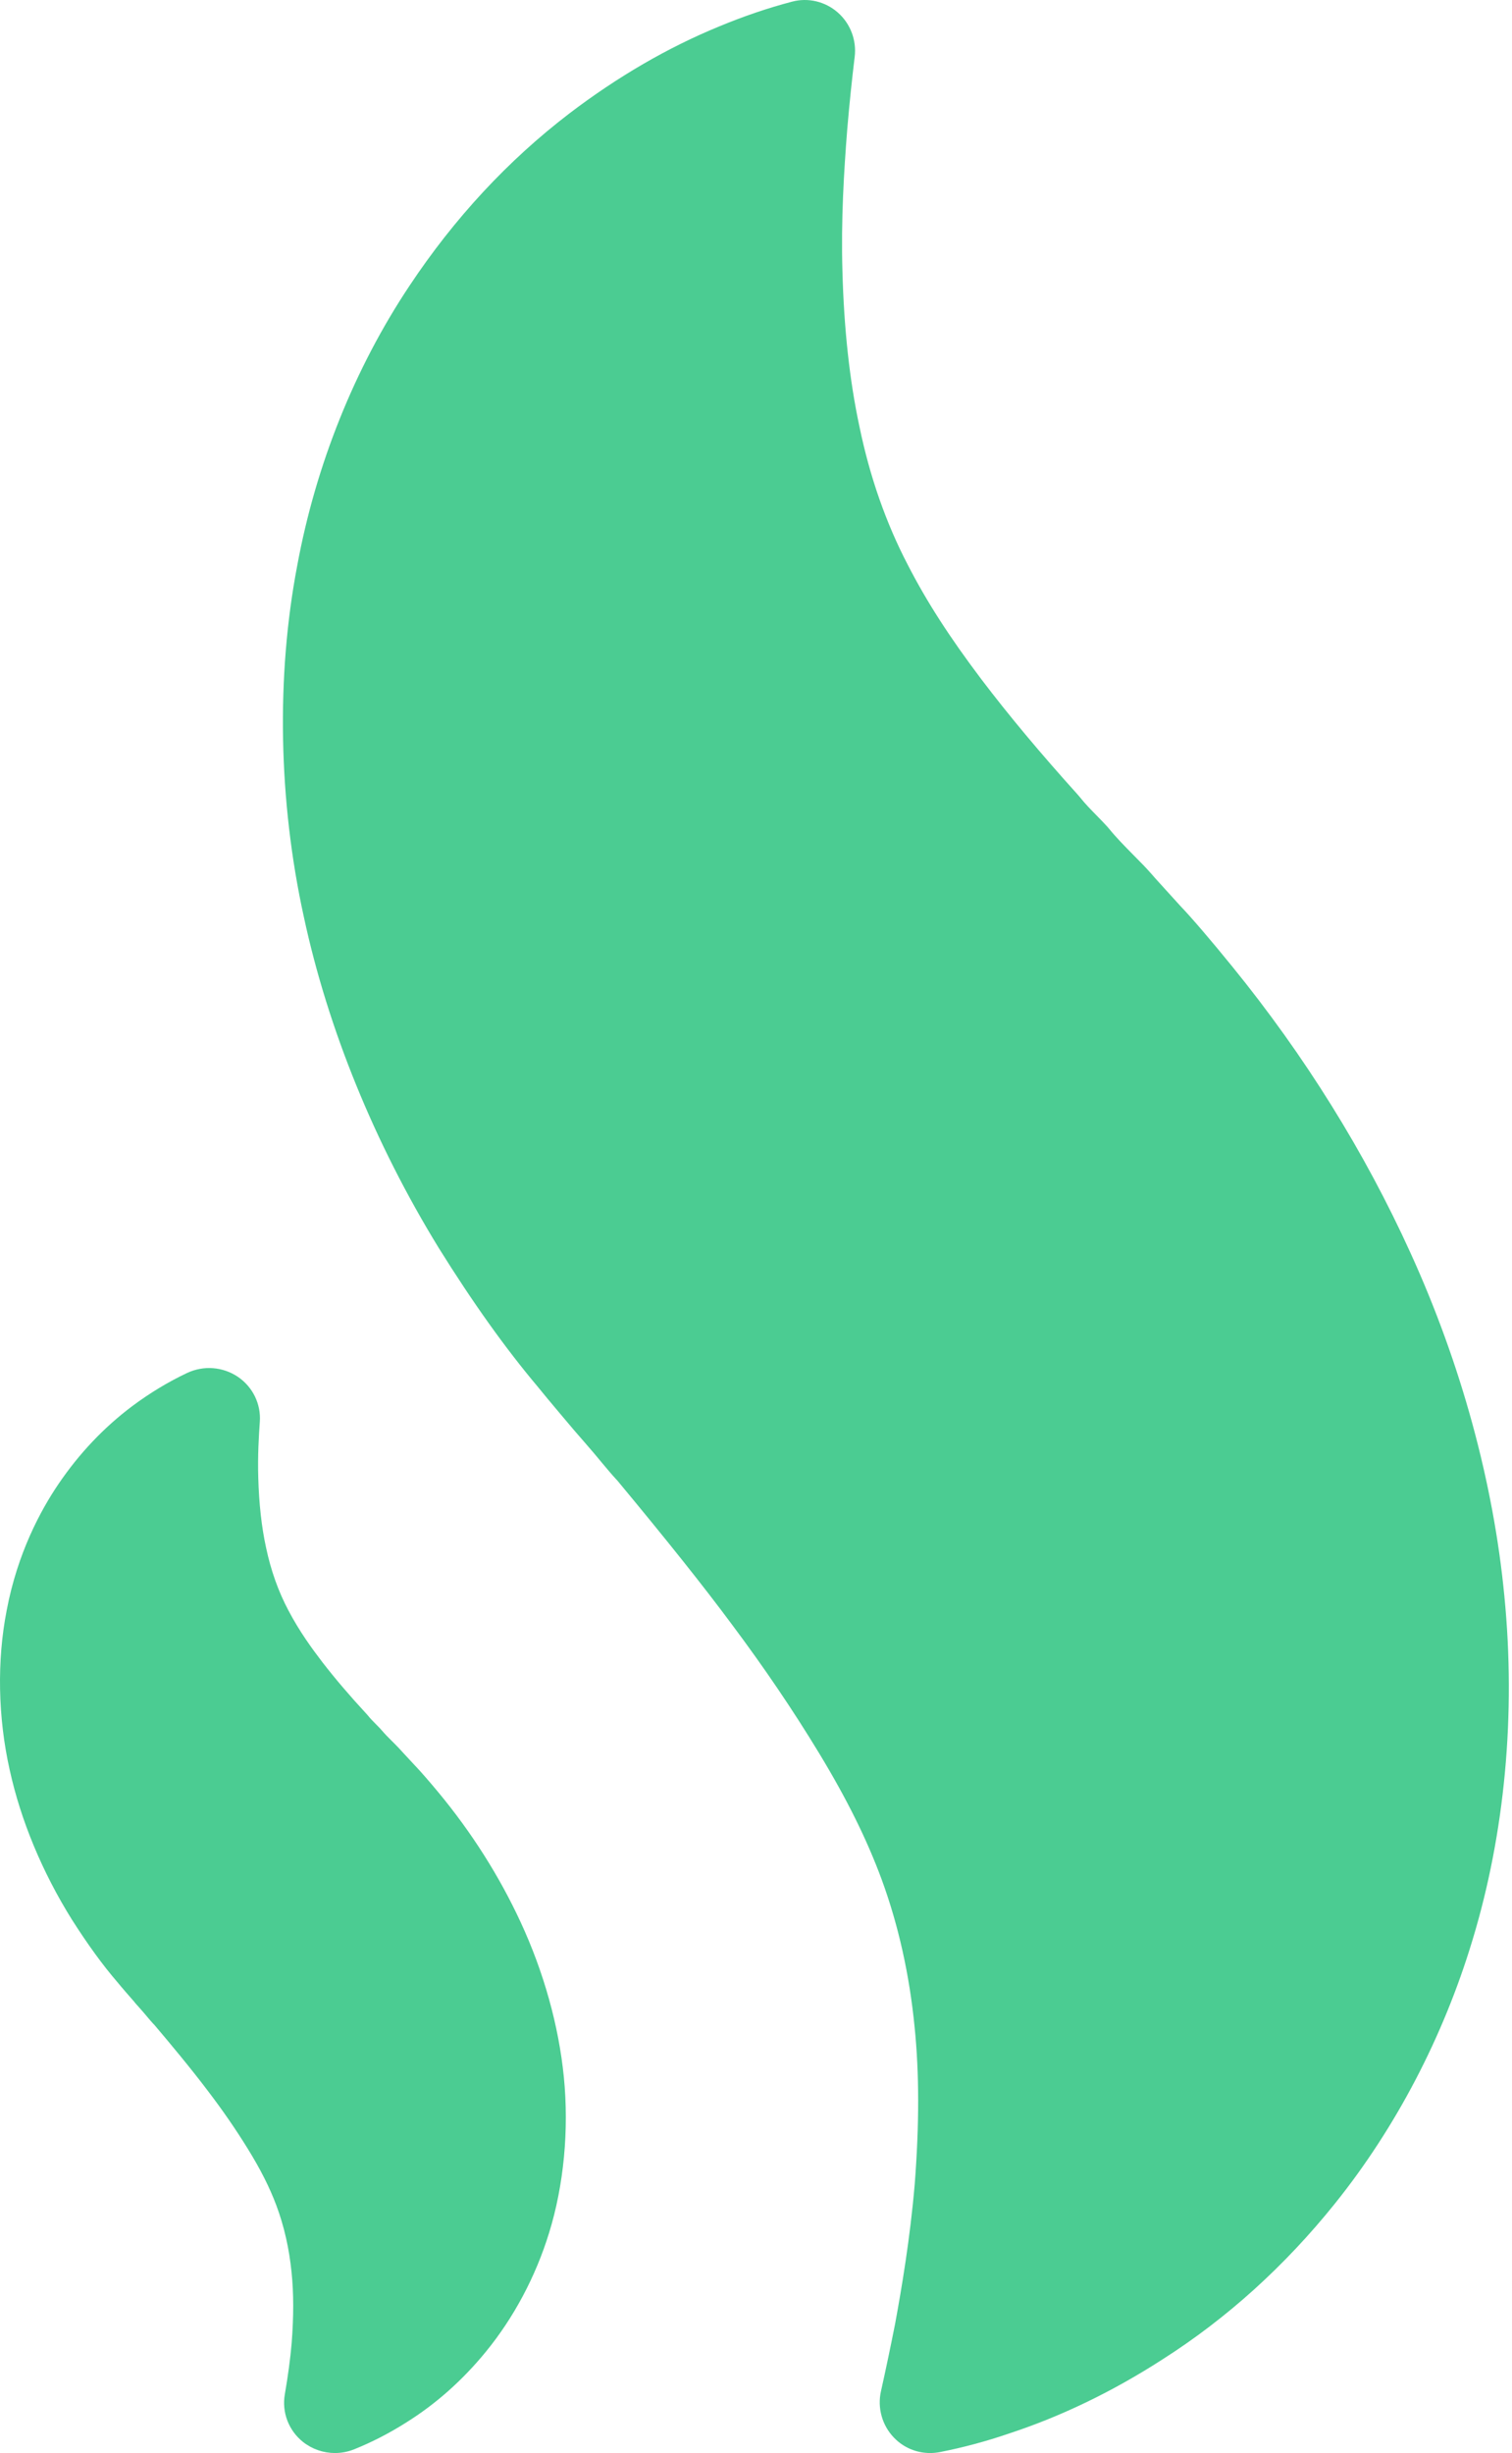 <?xml version="1.0" encoding="UTF-8"?> <svg xmlns="http://www.w3.org/2000/svg" xmlns:xlink="http://www.w3.org/1999/xlink" width="37px" height="60px" viewBox="0 0 37 60" version="1.1"><title>59512</title><g id="Solution" stroke="none" stroke-width="1" fill="none" fill-rule="evenodd"><g id="Outlook-People-Backup-and-Recovery" transform="translate(-464, -5495)" fill="#4BCC92" fill-rule="nonzero"><g id="Group-13" transform="translate(298, 5455)"><g id="59512" transform="translate(166, 40)"><path d="M36.813,39.037 C36.546,36.26 35.753,33.359 34.518,30.65 C33.398,28.182 31.928,25.821 30.153,23.639 C29.654,23.023 29.148,22.433 28.886,22.161 L28.283,21.497 C28.136,21.327 28.012,21.191 27.89,21.07 L27.709,20.886 C27.512,20.686 27.309,20.479 27.141,20.272 C27.128,20.255 27.113,20.239 27.099,20.223 C27.017,20.132 26.929,20.042 26.83,19.941 C26.702,19.81 26.557,19.664 26.428,19.501 C26.411,19.48 26.394,19.46 26.376,19.44 C25.458,18.423 24.685,17.498 24.015,16.615 C23.231,15.576 22.677,14.716 22.216,13.819 C21.683,12.798 21.284,11.661 21.031,10.432 C20.792,9.319 20.652,8.042 20.615,6.631 C20.578,5.379 20.653,4.175 20.732,3.171 C20.788,2.503 20.852,1.912 20.915,1.389 C20.964,0.981 20.809,0.576 20.502,0.306 C20.194,0.036 19.774,-0.064 19.381,0.041 C18.793,0.195 18.191,0.4 17.595,0.648 C16.343,1.162 15.112,1.877 13.933,2.775 C12.43,3.924 11.113,5.344 10.02,6.991 C8.678,9.004 7.728,11.372 7.274,13.831 C6.756,16.536 6.813,19.589 7.434,22.421 C8.023,25.163 9.164,27.963 10.738,30.527 C11.57,31.862 12.367,32.978 13.156,33.915 C13.392,34.21 14.039,34.971 14.046,34.98 L14.305,35.278 C14.486,35.484 14.615,35.64 14.747,35.799 C14.869,35.944 14.969,36.065 15.081,36.186 L15.1,36.205 C16.332,37.689 17.2,38.777 17.916,39.741 C18.708,40.801 19.405,41.829 20.044,42.882 C20.726,44.007 21.213,44.99 21.576,45.973 C21.986,47.091 22.256,48.303 22.381,49.579 C22.496,50.703 22.497,51.963 22.384,53.424 C22.271,54.749 22.066,55.957 21.904,56.841 C21.784,57.447 21.666,58.005 21.558,58.488 C21.467,58.896 21.586,59.324 21.876,59.624 C22.11,59.868 22.429,60 22.76,60 C22.838,60 22.917,59.993 22.995,59.978 C23.573,59.864 24.13,59.715 24.681,59.526 C25.968,59.105 27.237,58.491 28.45,57.708 C30.024,56.706 31.444,55.422 32.671,53.893 C34.158,52.04 35.32,49.816 36.03,47.463 C36.826,44.845 37.098,41.93 36.813,39.037 Z" id="Shape"></path><path d="M12.738,47.01 C12.219,45.89 11.541,44.82 10.725,43.837 C10.519,43.588 10.271,43.303 10.149,43.178 L9.862,42.869 C9.788,42.786 9.733,42.728 9.676,42.671 L9.598,42.593 C9.507,42.503 9.416,42.411 9.339,42.32 C9.325,42.304 9.311,42.288 9.296,42.272 L9.188,42.162 C9.125,42.098 9.063,42.036 9.011,41.97 C8.997,41.954 8.983,41.937 8.968,41.921 C8.557,41.477 8.204,41.063 7.894,40.663 C7.631,40.319 7.326,39.901 7.057,39.389 C6.812,38.927 6.629,38.414 6.511,37.855 C6.401,37.353 6.337,36.775 6.32,36.138 C6.304,35.609 6.334,35.108 6.358,34.778 C6.39,34.342 6.185,33.922 5.819,33.675 C5.452,33.429 4.982,33.393 4.581,33.581 C4.121,33.798 3.668,34.071 3.235,34.394 C2.541,34.915 1.934,35.556 1.43,36.3 C0.998,36.935 0.427,37.989 0.163,39.392 C-0.077,40.619 -0.051,42.002 0.235,43.282 C0.507,44.525 1.034,45.793 1.763,46.958 C2.147,47.561 2.514,48.066 2.868,48.477 C2.972,48.605 3.197,48.862 3.298,48.977 L3.296,48.979 L3.407,49.103 C3.494,49.201 3.556,49.274 3.616,49.346 C3.669,49.409 3.714,49.462 3.755,49.505 L3.775,49.525 C4.159,49.978 4.654,50.57 5.076,51.128 C5.444,51.609 5.764,52.074 6.058,52.549 C6.371,53.054 6.596,53.499 6.763,53.944 C6.952,54.45 7.077,55 7.135,55.582 C7.188,56.089 7.188,56.66 7.137,57.312 C7.104,57.7 7.048,58.11 6.97,58.564 C6.893,59.004 7.064,59.45 7.416,59.73 C7.641,59.907 7.917,60 8.197,60 C8.354,60 8.514,59.97 8.664,59.91 C9.098,59.736 9.527,59.515 9.931,59.259 C10.658,58.807 11.315,58.224 11.884,57.529 C12.571,56.692 13.107,55.685 13.435,54.62 C13.798,53.451 13.926,52.095 13.798,50.805 C13.673,49.548 13.307,48.236 12.738,47.01 Z" id="Shape"></path></g></g></g></g></svg> 